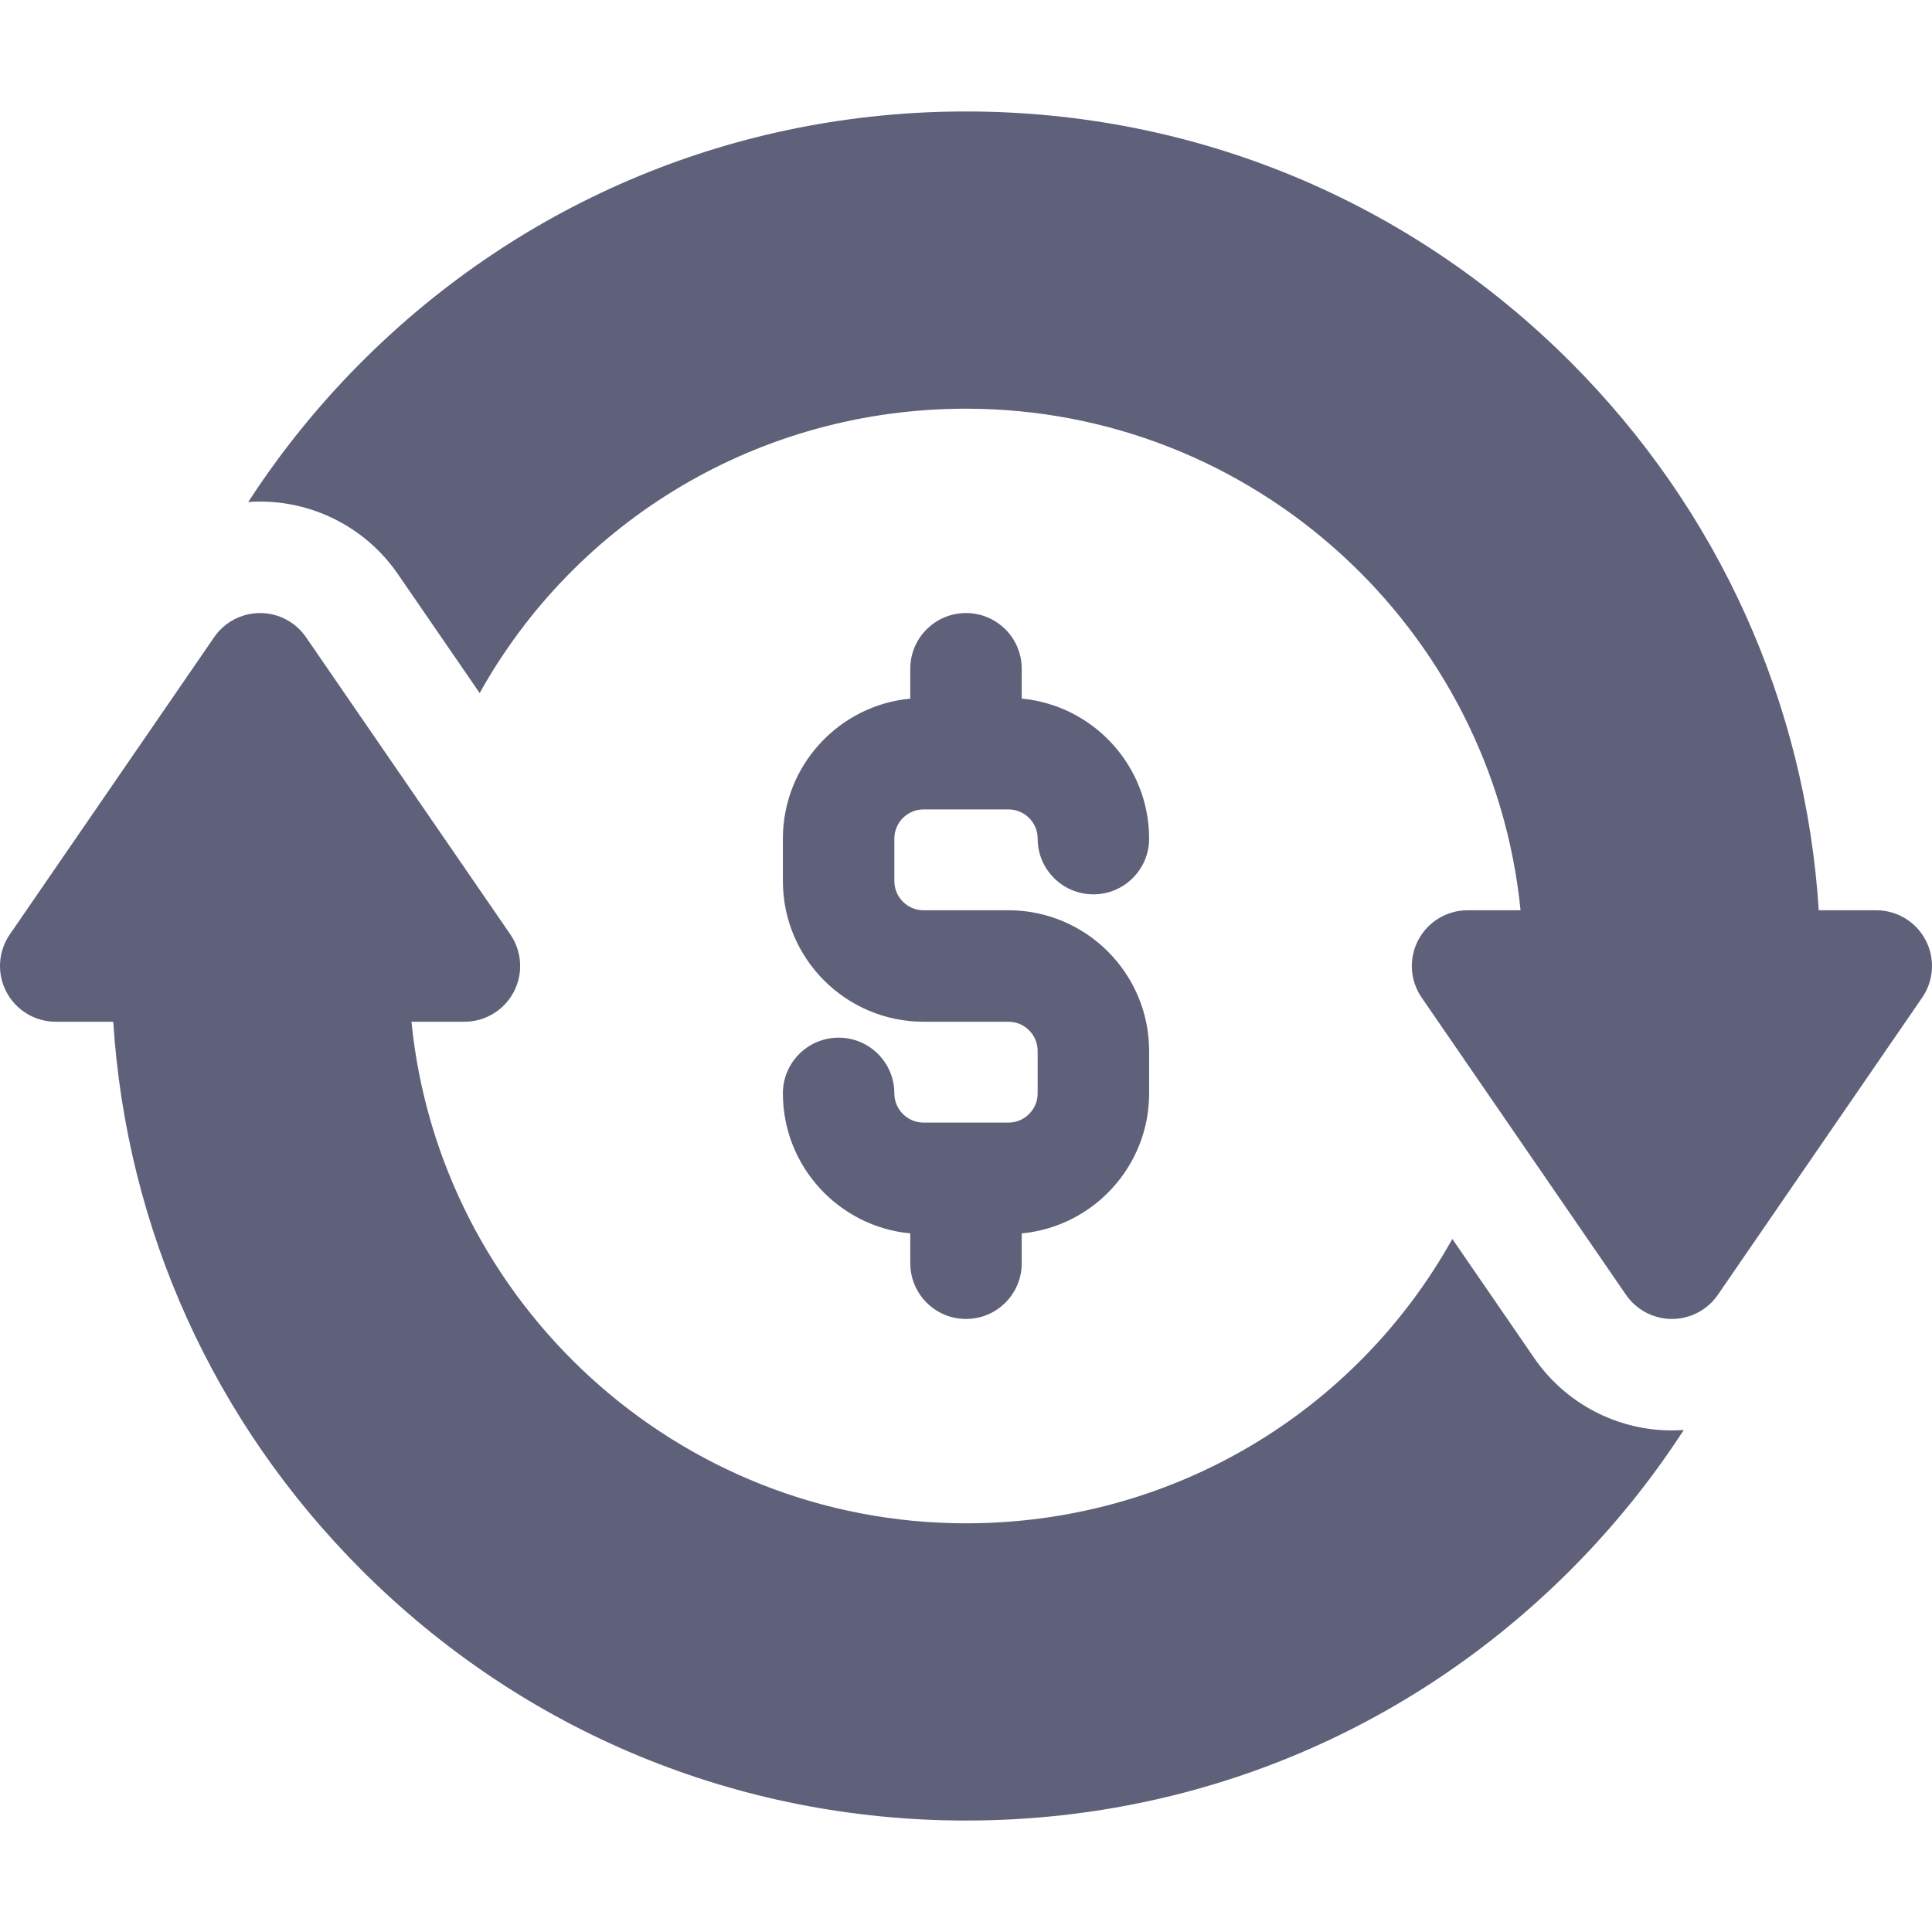 <?xml version="1.0" encoding="iso-8859-1"?>
<!-- Generator: Adobe Illustrator 19.0.0, SVG Export Plug-In . SVG Version: 6.00 Build 0)  -->
<svg version="1.1" id="Capa_1" xmlns="http://www.w3.org/2000/svg" xmlns:xlink="http://www.w3.org/1999/xlink" x="0px" y="0px"
	 viewBox="0 0 512.001 512.001" style="enable-background:new 0 0 512.001 512.001;" xml:space="preserve">
<g>
	<g>
		<path style="fill: #5F617A;" d="M443.077,379.077c-14.594,0-28.244-7.18-36.511-19.206l-21.682-31.538c-25.541,45.795-74.094,75.36-128.883,75.36
			c-76.452,0-139.524-58.396-146.96-132.923h14.037c5.484,0,10.518-3.039,13.071-7.894c2.553-4.854,2.206-10.724-0.901-15.243
			l-21.53-31.316l-32.624-47.454c-2.754-4.007-7.306-6.402-12.17-6.402c-0.608,0-1.211,0.037-1.807,0.11
			c-0.596,0.073-1.183,0.183-1.76,0.326c-1.442,0.359-2.818,0.932-4.081,1.697c-1.768,1.07-3.318,2.515-4.523,4.268L2.599,247.632
			c-3.107,4.519-3.454,10.39-0.901,15.243c2.553,4.853,7.587,7.895,13.072,7.895h15.24c3.514,54.931,26.587,106.091,65.859,145.364
			c42.773,42.773,99.642,66.329,160.132,66.329s117.359-23.556,160.132-66.329c11.371-11.371,21.44-23.845,30.085-37.178
			C445.176,379.029,444.13,379.077,443.077,379.077z"/>
	</g>
</g>
<g>
	<g>
		<path style="fill: #5F617A;" d="M267.255,241.231h-22.505c-4.266,0-7.736-3.47-7.736-7.736v-11.253c0-4.265,3.47-7.735,7.736-7.735h22.505
			c4.266,0,7.736,3.47,7.736,7.735c0,8.157,6.613,14.769,14.769,14.769c8.156,0,14.769-6.613,14.769-14.769
			c0-19.366-14.848-35.325-33.759-37.103v-7.907c0-8.157-6.613-14.769-14.769-14.769c-8.157,0-14.769,6.613-14.769,14.769v7.907
			c-18.91,1.778-33.759,17.737-33.759,37.103v11.253c0,20.554,16.721,37.275,37.275,37.275h22.505c4.266,0,7.736,3.47,7.736,7.736
			v11.253c0,4.265-3.471,7.736-7.736,7.736h-22.505c-4.266,0-7.736-3.47-7.736-7.735c0-8.157-6.613-14.769-14.769-14.769
			c-8.156,0-14.769,6.613-14.769,14.769c0,19.366,14.848,35.325,33.759,37.103v7.906c0,8.157,6.613,14.769,14.769,14.769
			c8.157,0,14.769-6.613,14.769-14.769v-7.907c18.909-1.778,33.759-17.737,33.759-37.103v-11.253
			C304.529,257.952,287.809,241.231,267.255,241.231z"/>
	</g>
</g>
<g>
	<g>
		<path style="fill: #5F617A;" d="M510.303,249.125c-2.554-4.854-7.587-7.894-13.072-7.894h-15.24c-3.514-54.931-26.587-106.091-65.859-145.364
			C373.36,53.095,316.49,29.539,256.001,29.539S138.641,53.095,95.869,95.868c-11.371,11.371-21.44,23.845-30.085,37.178
			c1.041-0.074,2.087-0.122,3.14-0.122c14.595,0,28.244,7.18,36.511,19.206l21.682,31.538
			c25.541-45.795,74.094-75.359,128.883-75.359c76.452,0,139.524,58.396,146.96,132.923h-14.037c-5.484,0-10.518,3.039-13.071,7.894
			c-2.553,4.854-2.206,10.724,0.901,15.243l21.53,31.316l32.624,47.454c0.689,1.002,1.49,1.903,2.38,2.691
			c2.67,2.364,6.143,3.711,9.791,3.711c4.863,0,9.416-2.395,12.171-6.402l19.554-28.443l34.599-50.326
			C512.51,259.848,512.856,253.978,510.303,249.125z"/>
	</g>
</g>
<g>
</g>
<g>
</g>
<g>
</g>
<g>
</g>
<g>
</g>
<g>
</g>
<g>
</g>
<g>
</g>
<g>
</g>
<g>
</g>
<g>
</g>
<g>
</g>
<g>
</g>
<g>
</g>
<g>
</g>
</svg>

